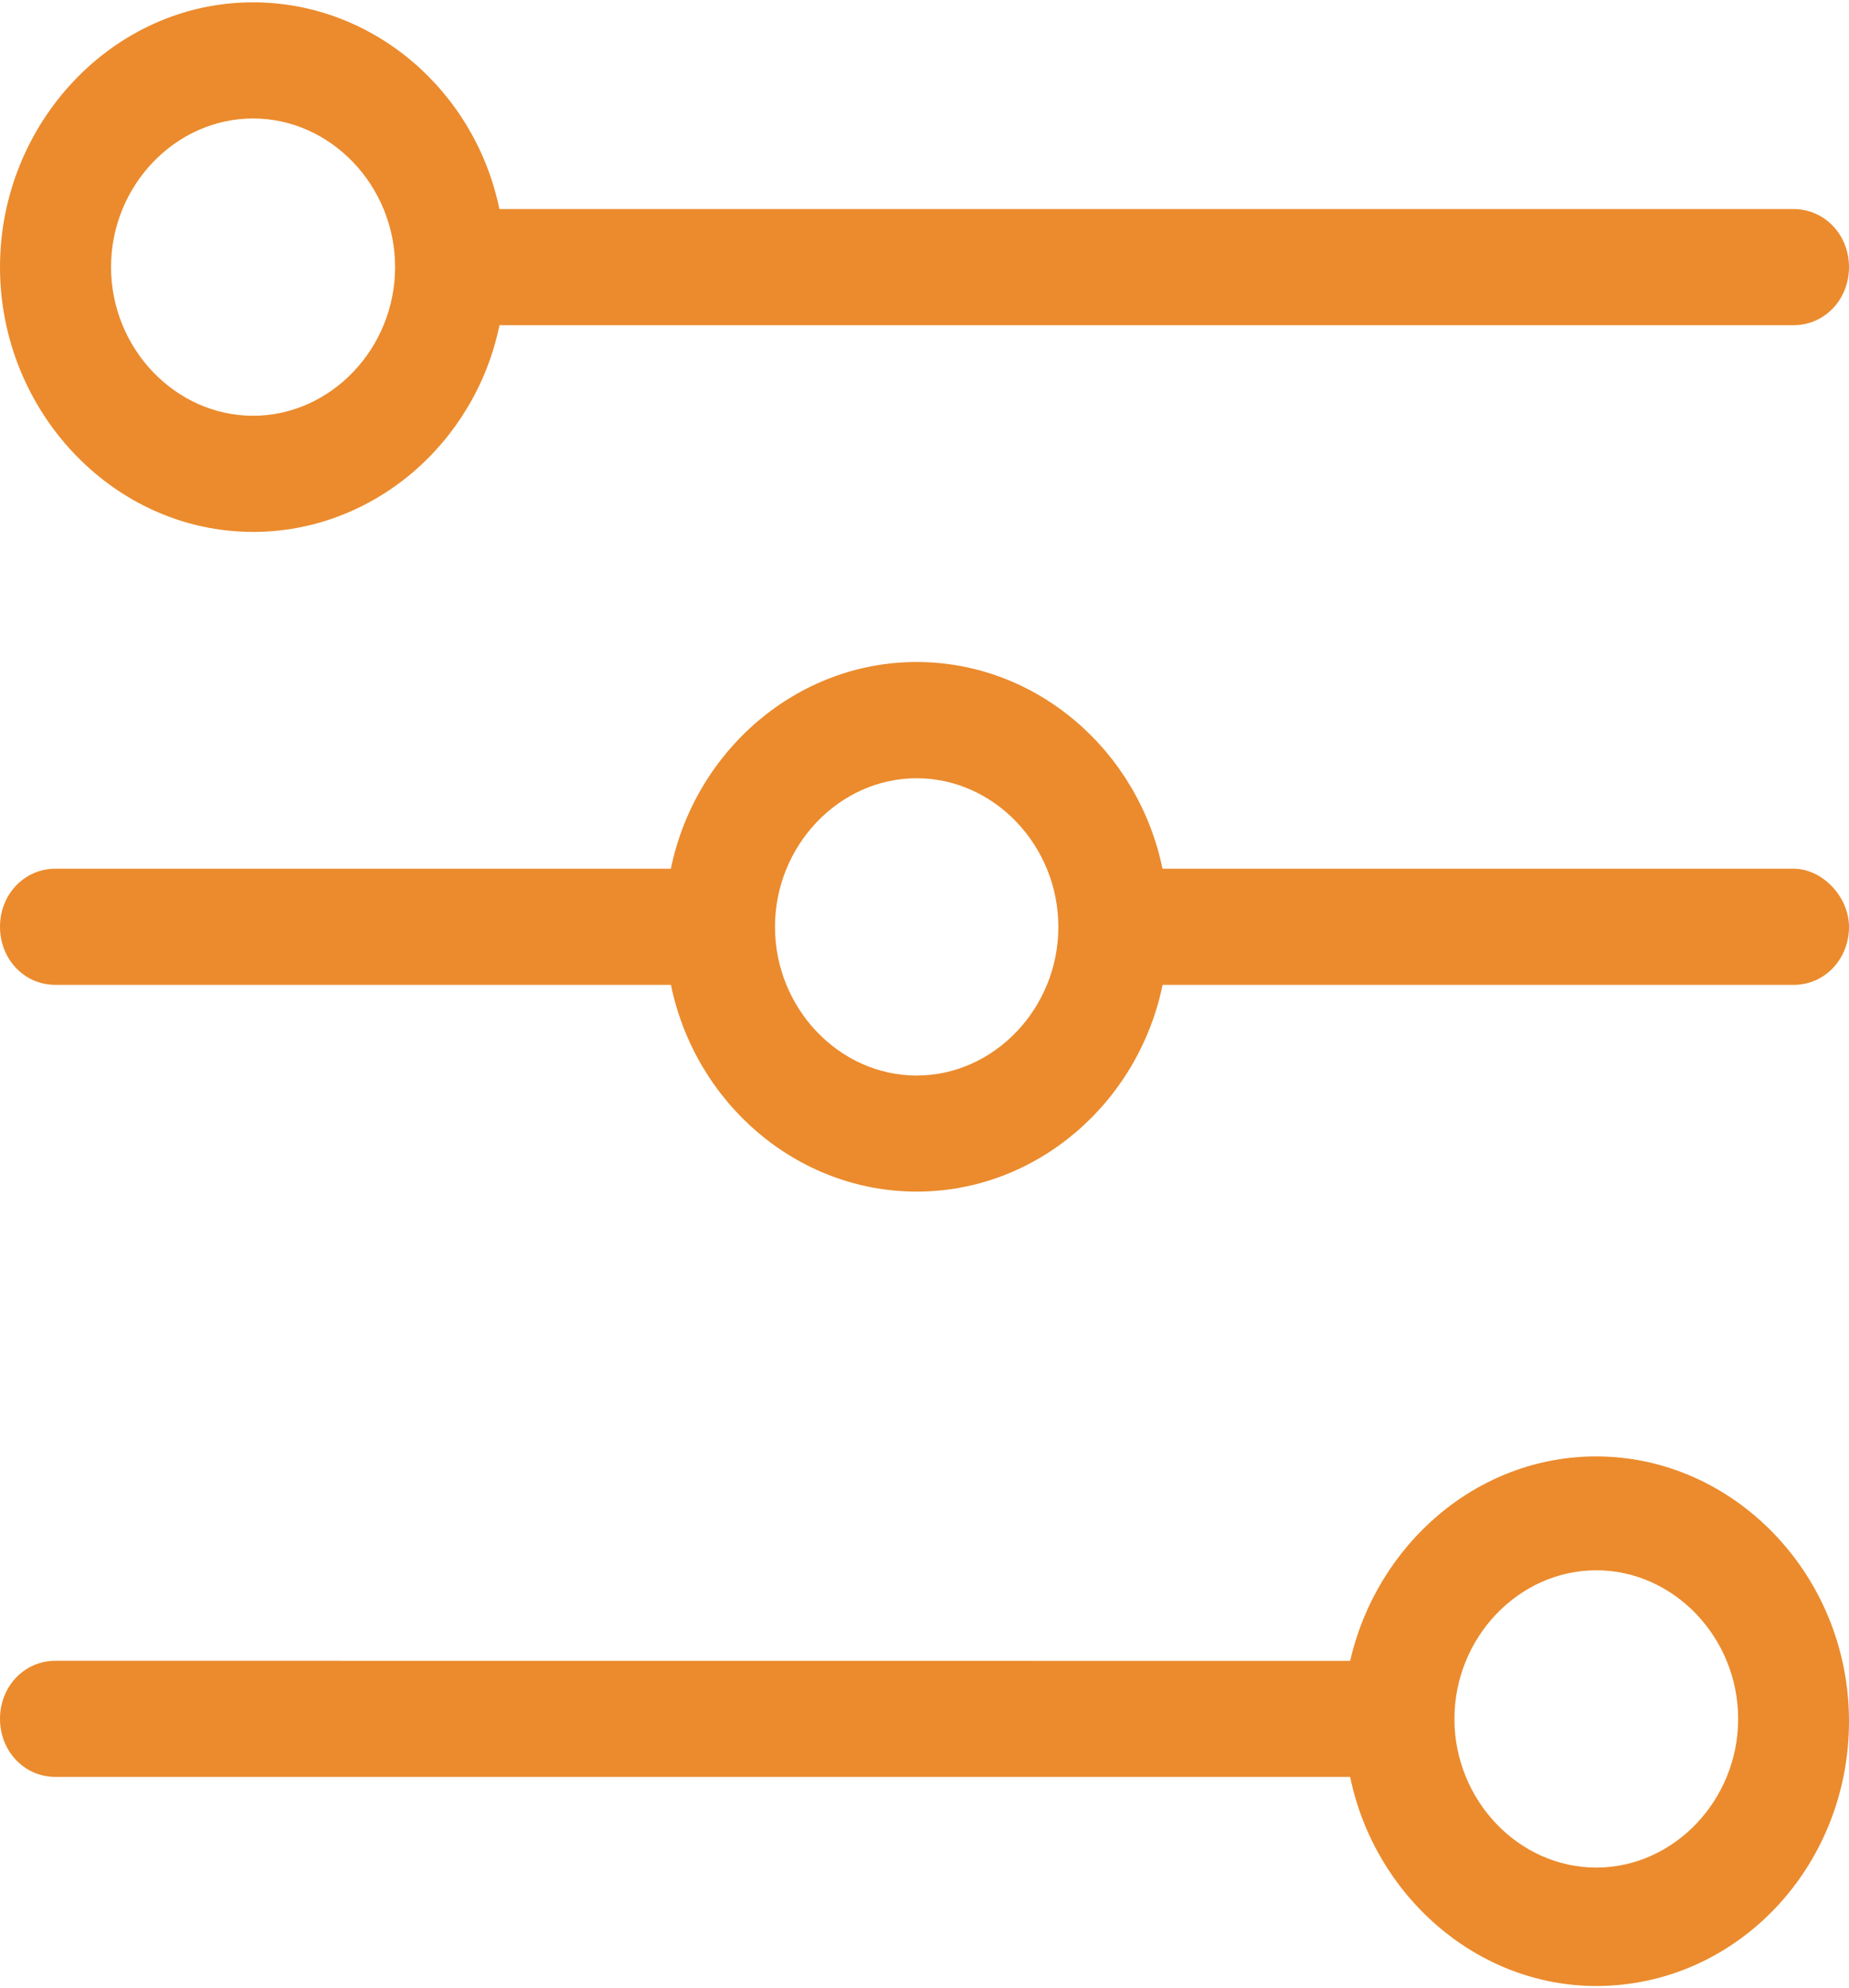 <?xml version="1.0" encoding="UTF-8"?>
<svg width="398px" height="428px" viewBox="0 0 398 428" version="1.1" xmlns="http://www.w3.org/2000/svg" xmlns:xlink="http://www.w3.org/1999/xlink">
    <!-- Generator: Sketch 55.2 (78181) - https://sketchapp.com -->
    <title>filter</title>
    <desc>Created with Sketch.</desc>
    <g id="Page-1" stroke="none" stroke-width="1" fill="none" fill-rule="evenodd">
        <g id="filter" fill="#EB8B2D" fill-rule="nonzero">
            <path d="M386.065,186.998 L250.229,186.998 C244.979,161.487 223.066,142.5 197.315,142.5 C171.585,142.5 149.653,161.507 144.401,186.998 L11.915,186.998 C5.25,186.998 0,192.507 0,199.5 C0,206.493 5.25,212.002 11.915,212.002 L144.42,212.002 C149.67,237.513 171.583,256.5 197.334,256.5 C223.064,256.5 244.996,237.493 250.248,212.002 L386.085,212.002 C392.75,212.002 398,206.493 398,199.5 C397.981,193.015 392.266,186.998 386.066,186.998 L386.065,186.998 Z M197.315,231.516 C180.634,231.516 166.819,217.022 166.819,199.52 C166.819,182.017 180.634,167.523 197.315,167.523 C213.997,167.523 227.811,182.017 227.811,199.52 C227.83,217.002 213.997,231.516 197.315,231.516 Z" id="Shape"></path>
            <path d="M54.474,114.5 C80.266,114.5 102.251,95.493 107.516,70.002 L386.056,70.002 C392.737,70.002 398,64.493 398,57.5 C398,50.507 392.737,44.998 386.056,44.998 L107.497,44.998 C102.234,19.487 80.268,0.5 54.455,0.5 C24.371,0.5 0,26.5 0,57.498 C0,88.496 24.374,114.496 54.474,114.496 L54.474,114.5 Z M54.474,25.503 C71.196,25.503 85.044,39.997 85.044,57.499 C85.044,75.001 71.196,89.495 54.474,89.495 C37.753,89.495 23.905,75.001 23.905,57.499 C23.887,39.997 37.753,25.503 54.474,25.503 Z" id="Shape"></path>
            <path d="M343.605,313.5 C317.843,313.5 296.367,332.507 290.623,357.51 L11.931,357.49 C5.257,357.49 0,362.999 0,369.992 C0,376.985 5.257,382.494 11.931,382.494 L290.623,382.494 C295.88,408.005 317.822,427.5 343.605,427.5 C373.675,427.5 398,401.989 398,370.502 C398,338.994 373.188,313.504 343.605,313.504 L343.605,313.5 Z M343.605,402.007 C326.902,402.007 313.07,387.513 313.07,370.011 C313.07,352.508 326.902,338.014 343.605,338.014 C360.308,338.014 374.14,352.508 374.14,370.011 C374.14,387.494 360.308,402.007 343.605,402.007 Z" id="Shape"></path>
        </g>
    </g>
</svg>